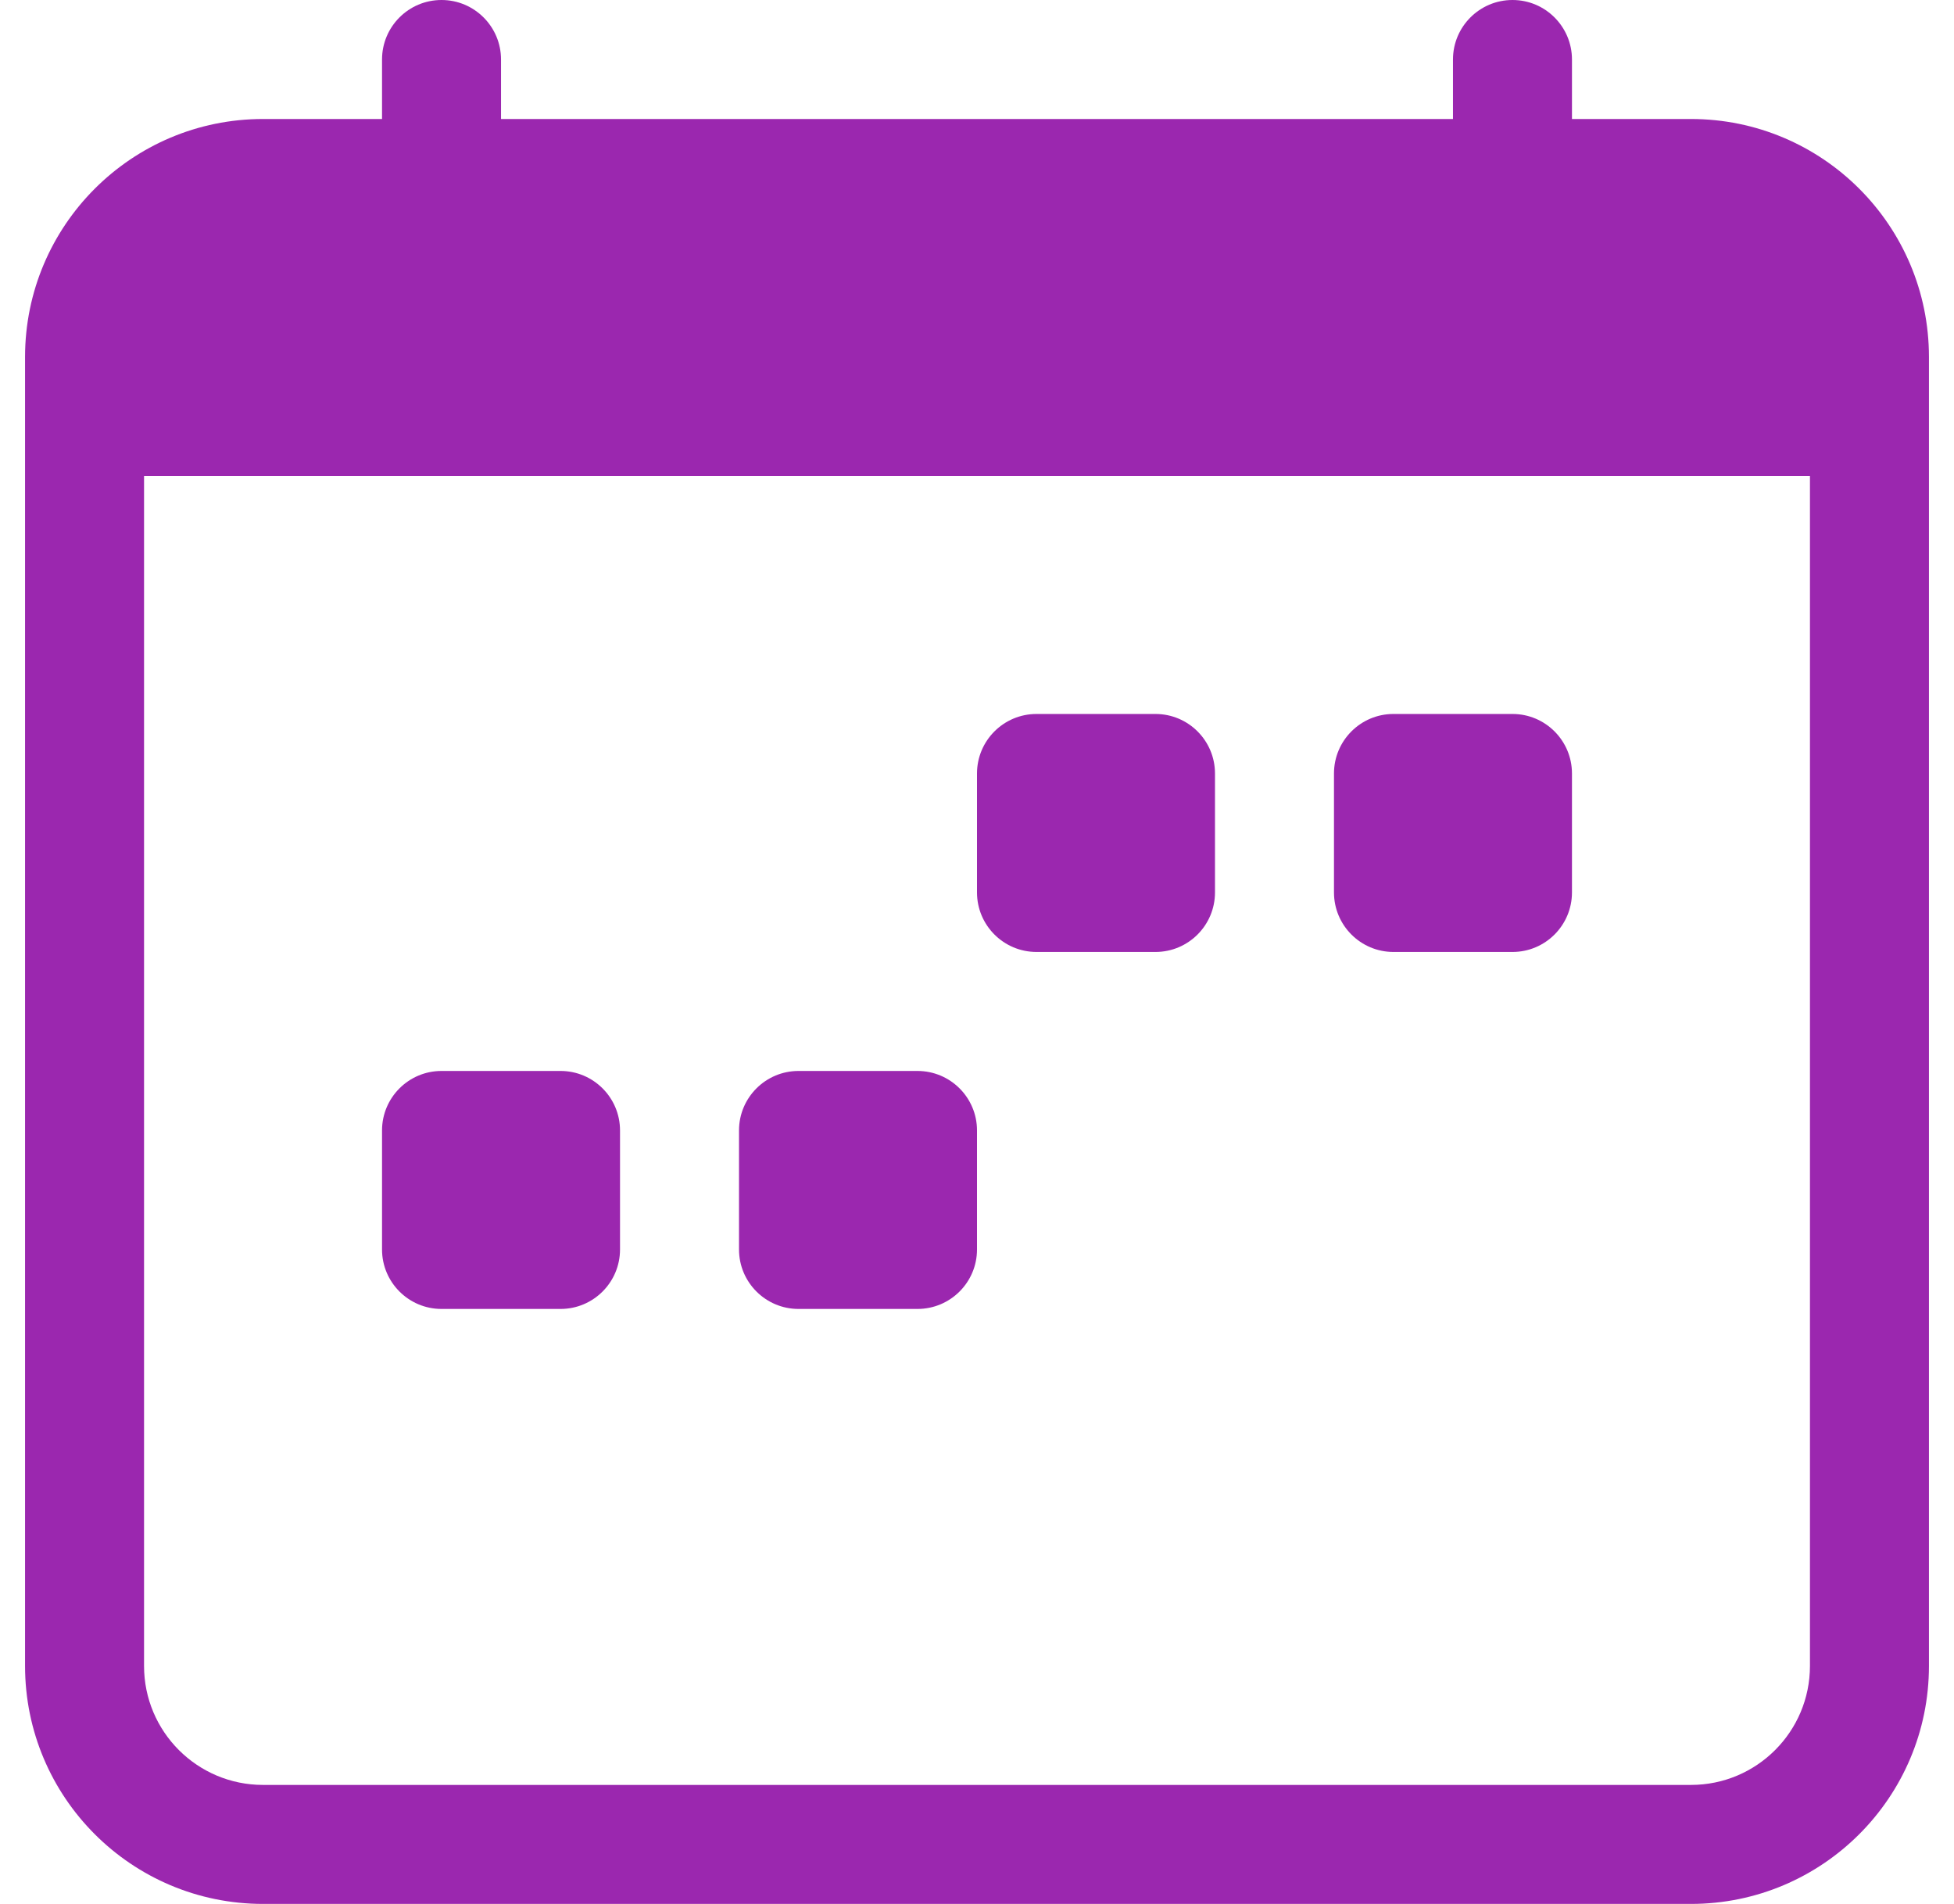 <svg width="39" height="38" viewBox="0 0 39 38" fill="none" xmlns="http://www.w3.org/2000/svg">
<path d="M26.625 15.438C26.625 14.782 27.157 14.25 27.812 14.25H30.188C30.843 14.25 31.375 14.782 31.375 15.438V17.812C31.375 18.468 30.843 19 30.188 19H27.812C27.157 19 26.625 18.468 26.625 17.812V15.438Z" fill="#9B27AF"/>
<path d="M19.5 15.438C19.5 14.782 20.032 14.25 20.688 14.25H23.062C23.718 14.25 24.25 14.782 24.25 15.438V17.812C24.25 18.468 23.718 19 23.062 19H20.688C20.032 19 19.5 18.468 19.5 17.812V15.438Z" fill="#9B27AF"/>
<path d="M7.625 22.562C7.625 21.907 8.157 21.375 8.812 21.375H11.188C11.843 21.375 12.375 21.907 12.375 22.562V24.938C12.375 25.593 11.843 26.125 11.188 26.125H8.812C8.157 26.125 7.625 25.593 7.625 24.938V22.562Z" fill="#9B27AF"/>
<path d="M14.75 22.562C14.75 21.907 15.282 21.375 15.938 21.375H18.312C18.968 21.375 19.5 21.907 19.5 22.562V24.938C19.5 25.593 18.968 26.125 18.312 26.125H15.938C15.282 26.125 14.75 25.593 14.75 24.938V22.562Z" fill="#9B27AF"/>
<path d="M8.812 0C9.468 0 10 0.532 10 1.188V2.375H29V1.188C29 0.532 29.532 0 30.188 0C30.843 0 31.375 0.532 31.375 1.188V2.375H33.75C36.373 2.375 38.5 4.502 38.5 7.125V33.25C38.5 35.873 36.373 38 33.75 38H5.25C2.627 38 0.5 35.873 0.5 33.25V7.125C0.5 4.502 2.627 2.375 5.25 2.375H7.625V1.188C7.625 0.532 8.157 0 8.812 0ZM2.875 9.5V33.25C2.875 34.562 3.938 35.625 5.25 35.625H33.75C35.062 35.625 36.125 34.562 36.125 33.25V9.5H2.875Z" fill="#9B27AF"/>
</svg>
